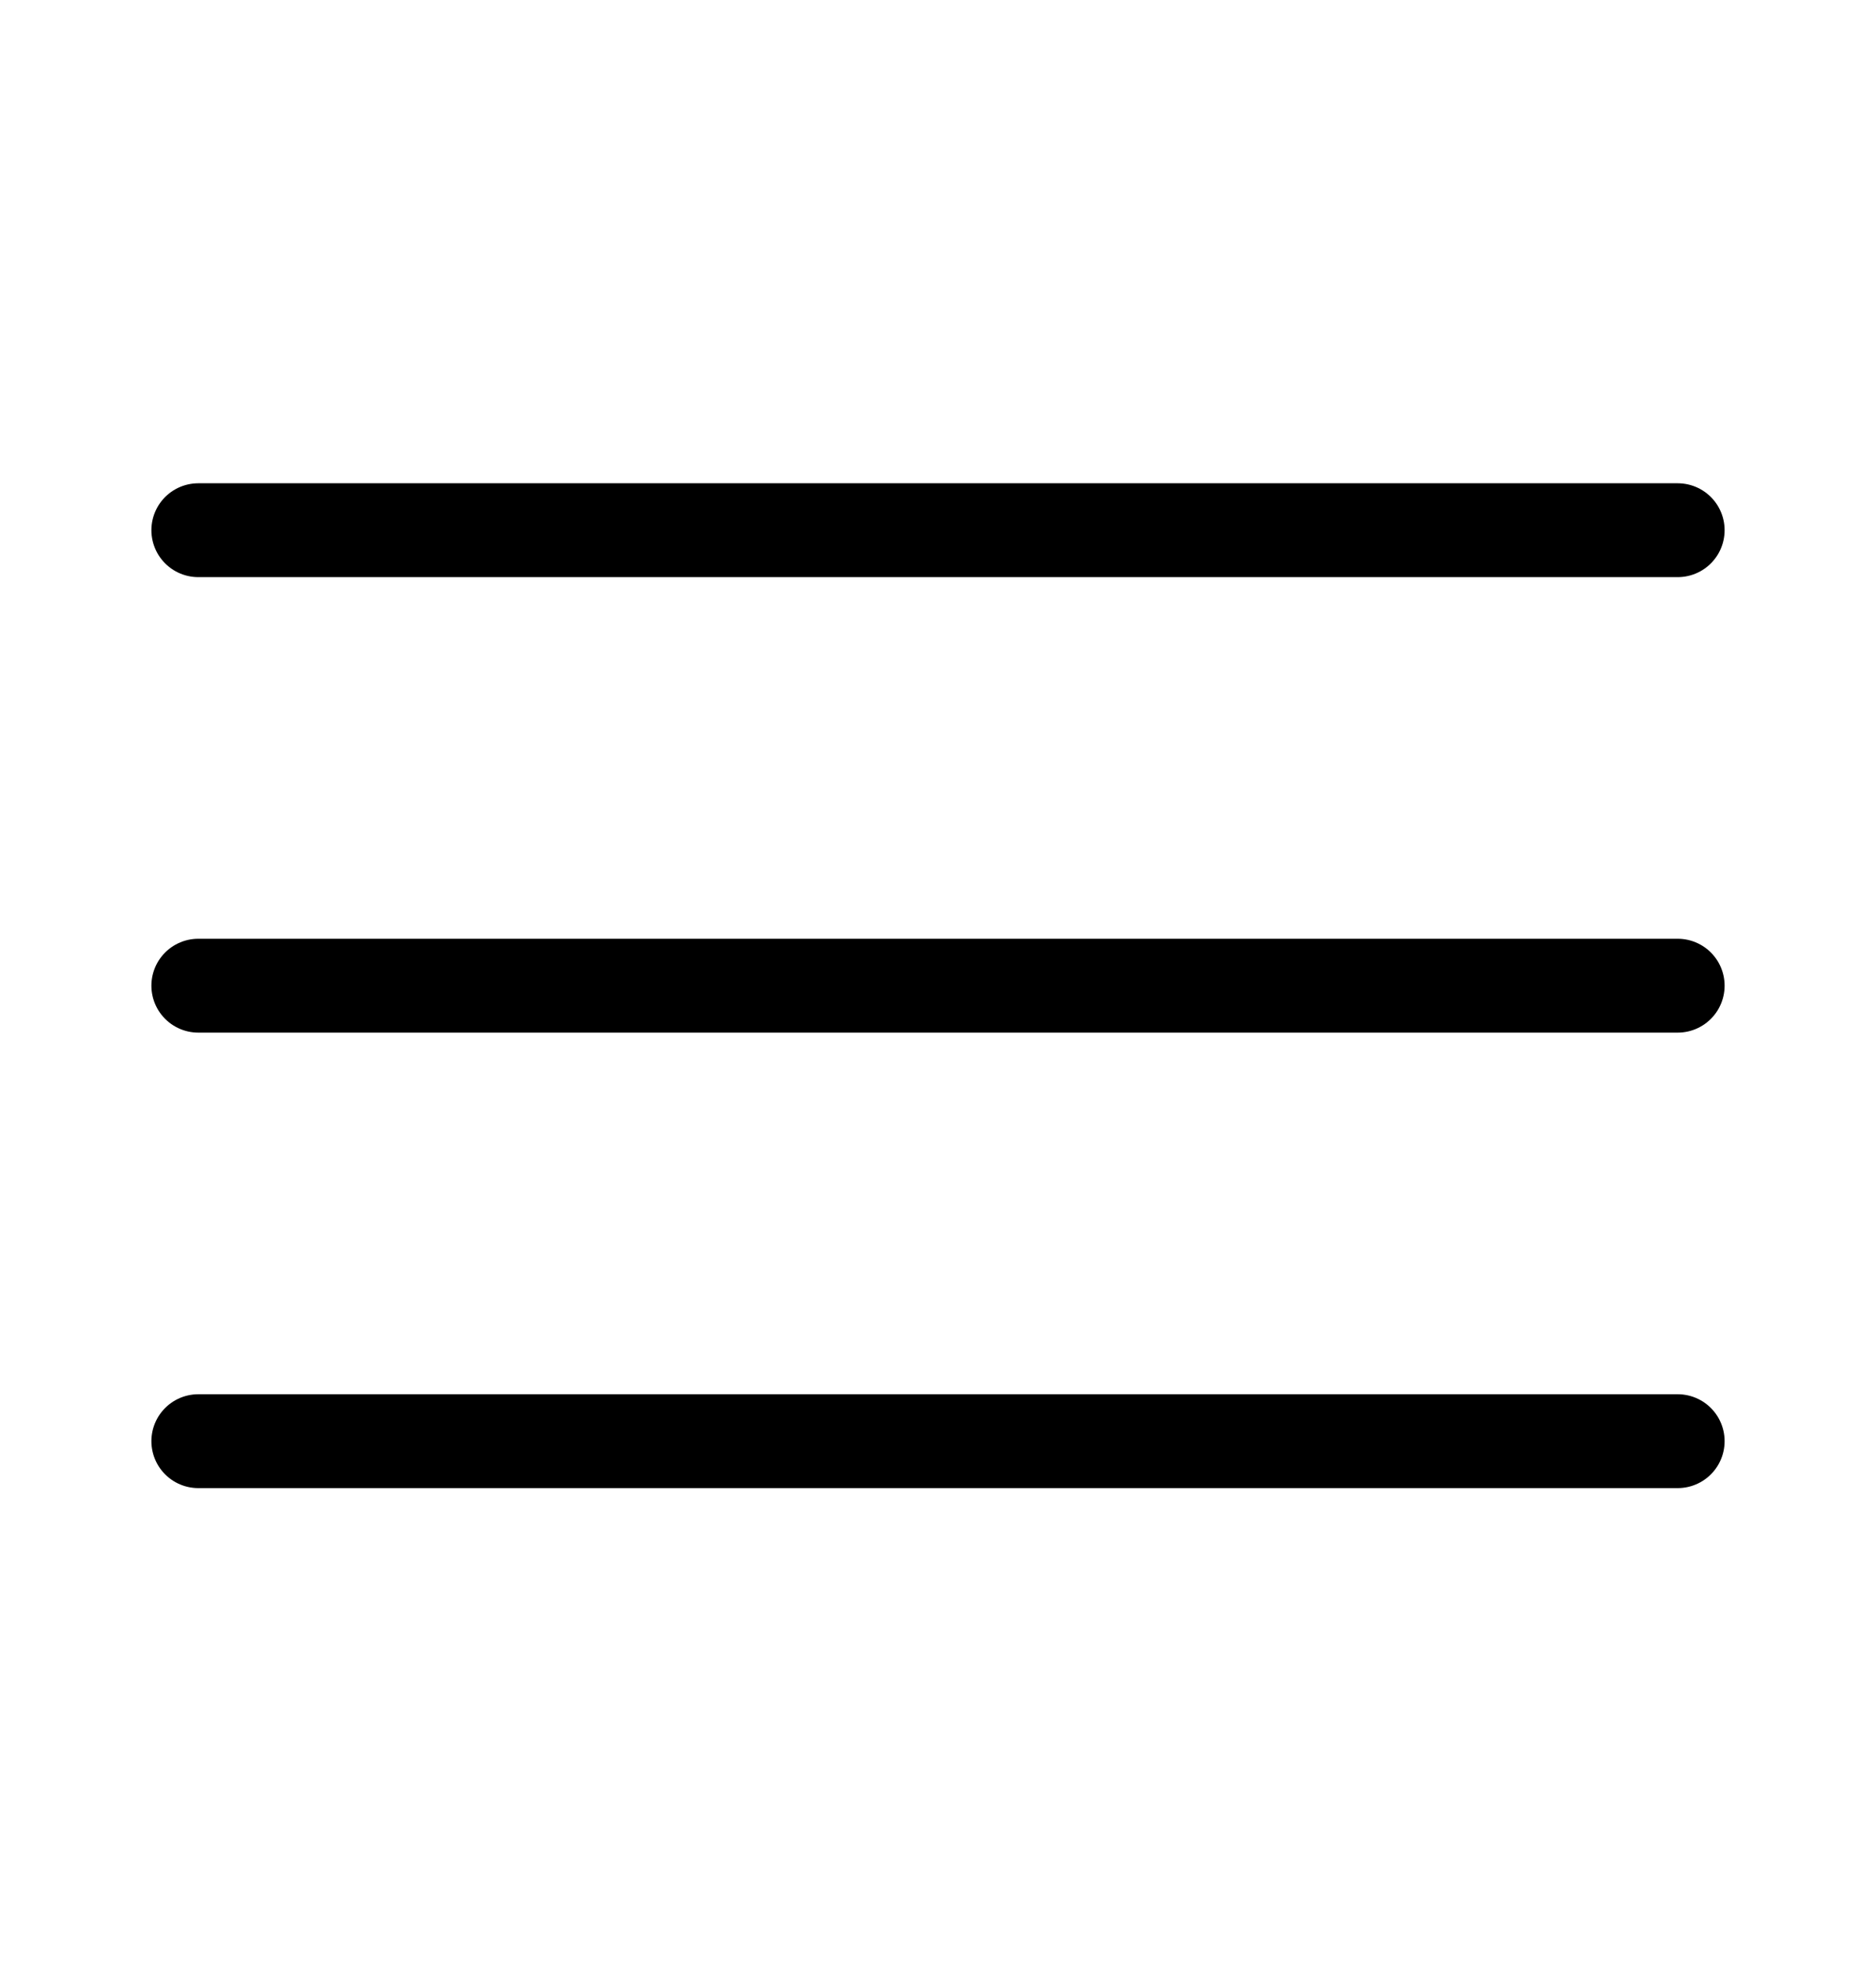 <svg xmlns="http://www.w3.org/2000/svg" width="20" height="21" viewBox="0 0 20 21" fill="none">
  <path d="M2.114 15.355H17.886" stroke="black" stroke-linecap="round" stroke-linejoin="round"/>
  <path d="M2.114 10.502H17.886" stroke="black" stroke-linecap="round" stroke-linejoin="round"/>
  <path d="M2.114 5.649H17.886" stroke="black" stroke-linecap="round" stroke-linejoin="round"/>
</svg>